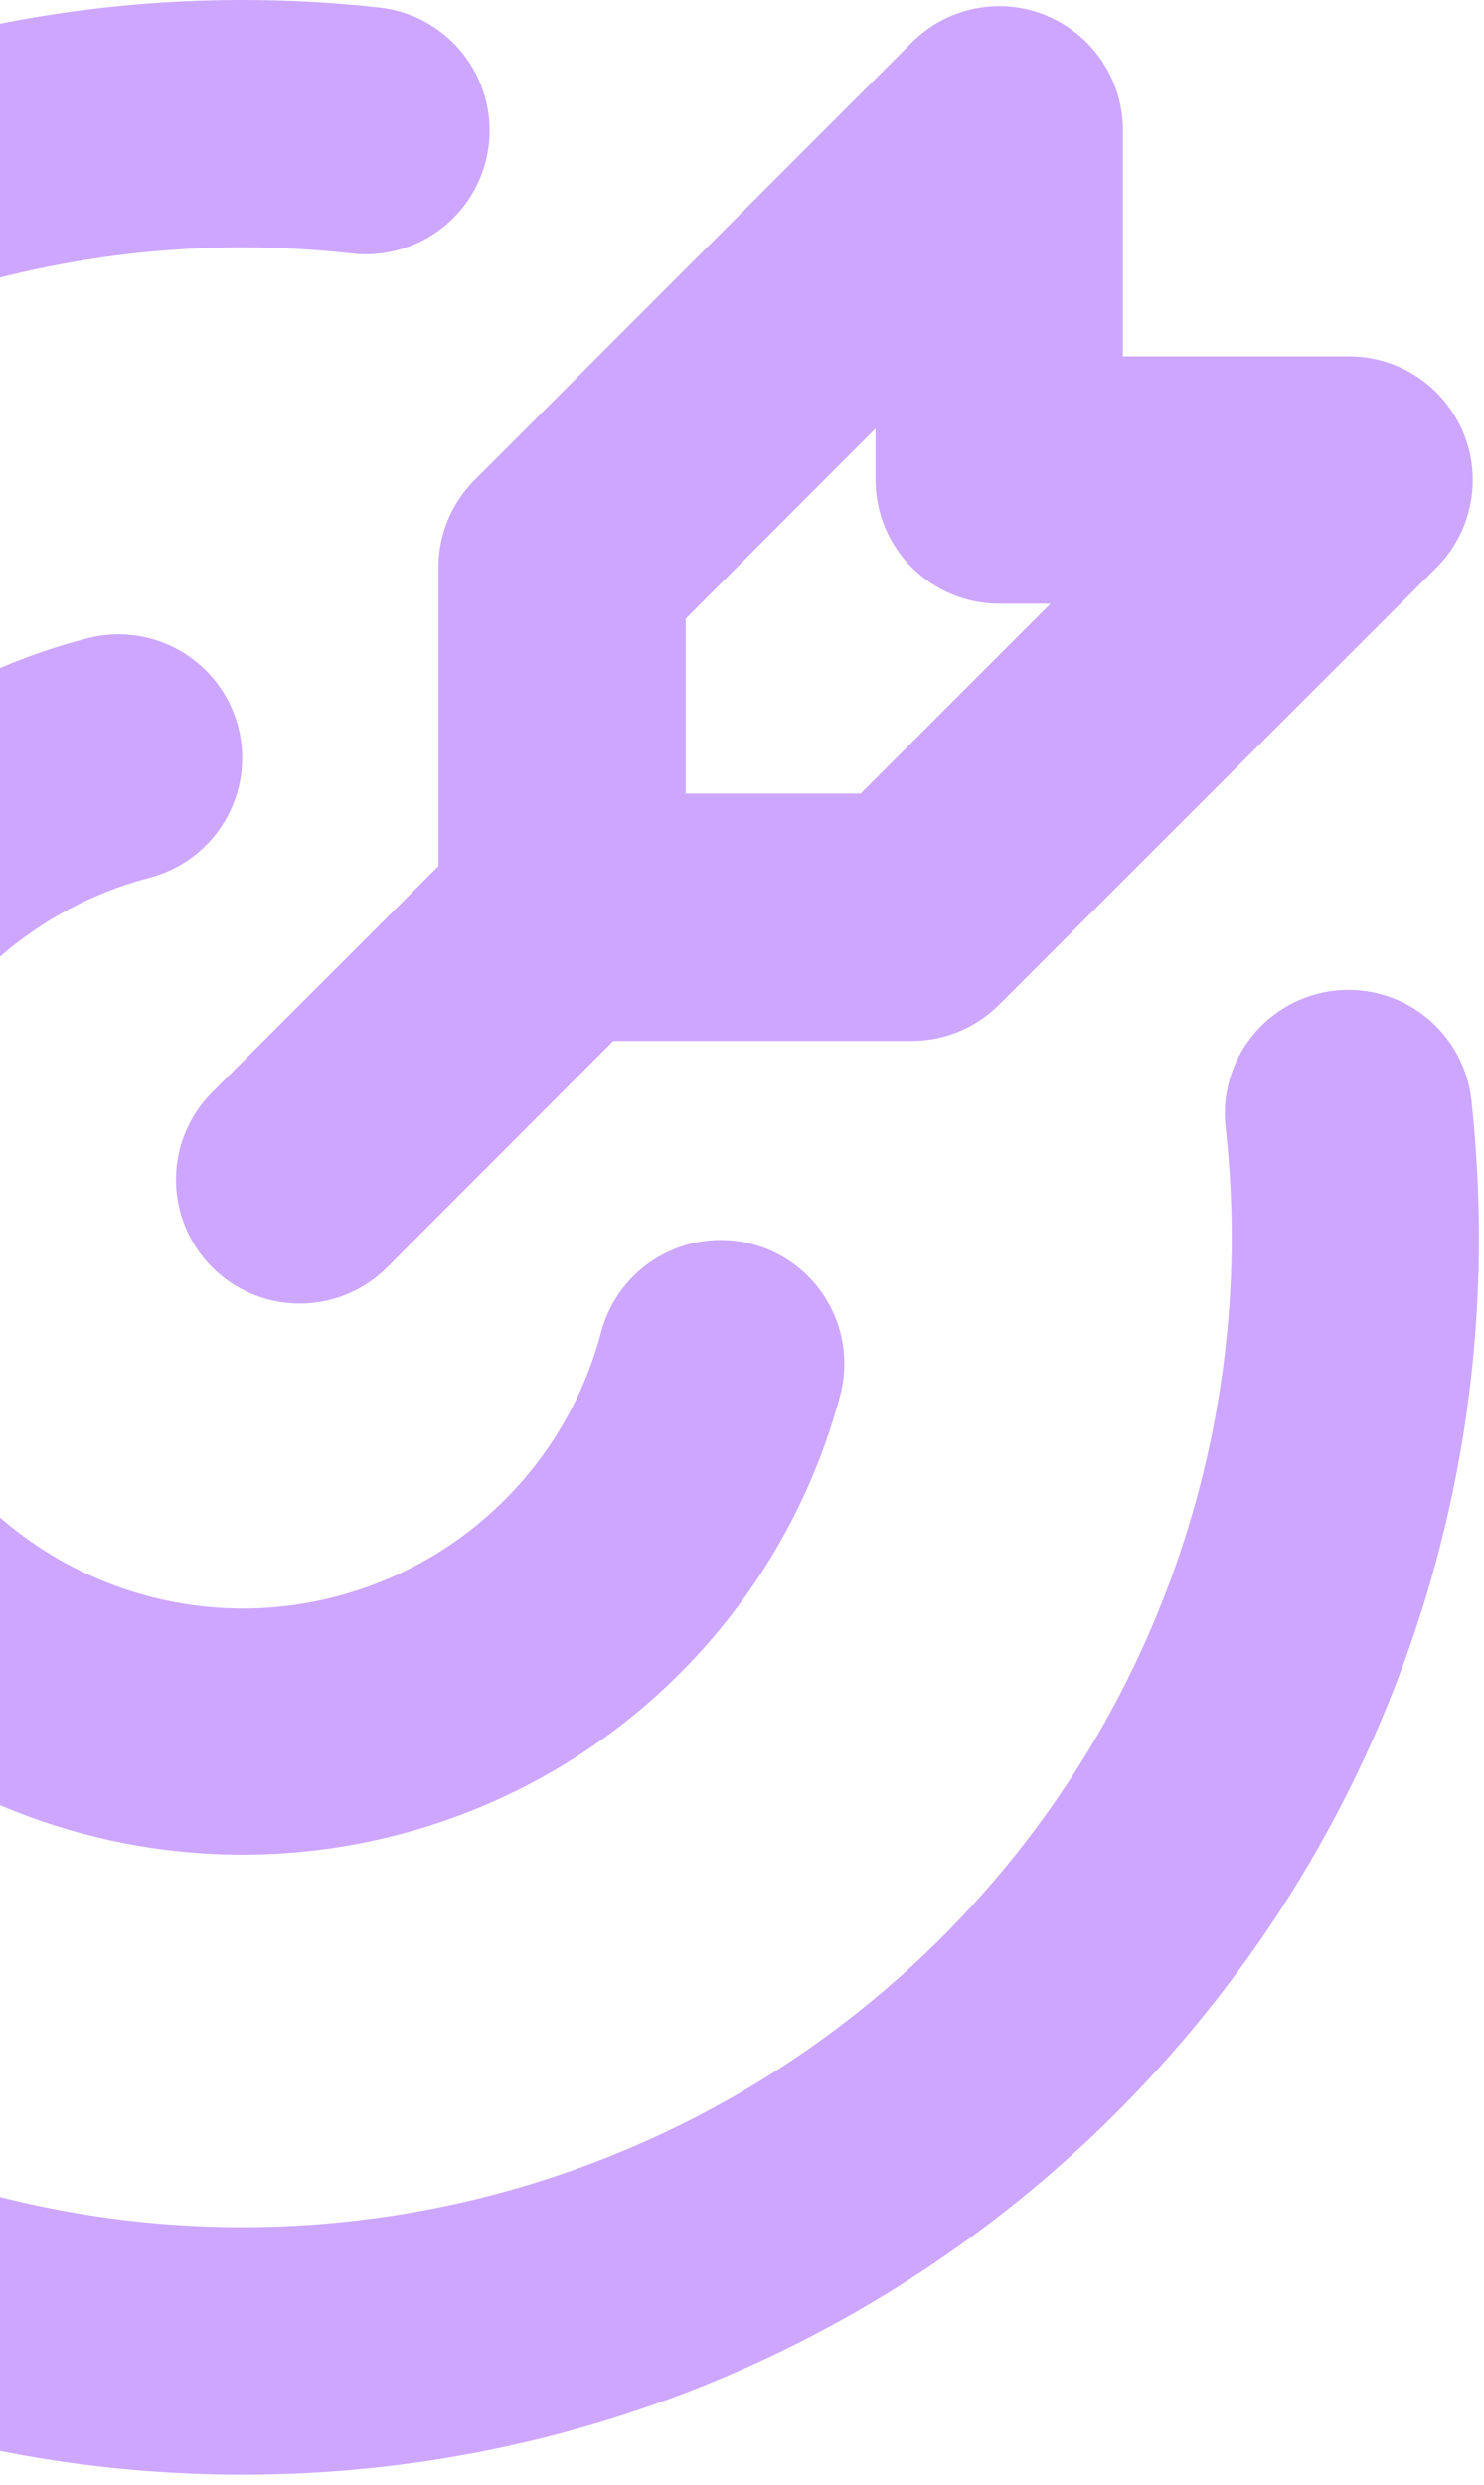 <svg width="49" height="82" viewBox="0 0 49 82" fill="none" xmlns="http://www.w3.org/2000/svg">
<path d="M7.999 0C9.532 0 11.043 0.083 12.532 0.249C13.065 0.308 13.581 0.471 14.051 0.73C14.521 0.988 14.935 1.337 15.27 1.756C15.605 2.174 15.855 2.655 16.004 3.17C16.154 3.685 16.201 4.224 16.142 4.757C16.082 5.29 15.919 5.806 15.661 6.276C15.402 6.746 15.054 7.16 14.635 7.496C14.216 7.831 13.736 8.08 13.221 8.23C12.706 8.379 12.166 8.426 11.633 8.367C4.904 7.614 -1.892 8.971 -7.817 12.25C-13.741 15.528 -18.5 20.567 -21.436 26.669C-24.371 32.771 -25.338 39.634 -24.202 46.309C-23.067 52.984 -19.885 59.142 -15.097 63.93C-10.309 68.718 -4.152 71.899 2.524 73.035C9.199 74.171 16.062 73.204 22.164 70.268C28.265 67.333 33.304 62.574 36.583 56.649C39.862 50.725 41.219 43.928 40.466 37.199C40.407 36.666 40.453 36.127 40.603 35.612C40.752 35.097 41.002 34.616 41.337 34.198C42.014 33.352 42.999 32.81 44.076 32.691C45.152 32.572 46.232 32.885 47.077 33.562C47.496 33.898 47.844 34.312 48.103 34.782C48.361 35.252 48.525 35.768 48.584 36.301C48.747 37.79 48.83 39.301 48.833 40.833C48.833 63.386 30.552 81.667 7.999 81.667C-14.553 81.667 -32.834 63.386 -32.834 40.833C-32.834 18.281 -14.553 0 7.999 0ZM7.869 23.998C8.138 25.046 7.98 26.158 7.429 27.09C6.879 28.022 5.981 28.697 4.933 28.967C2.053 29.721 -0.453 31.497 -2.119 33.964C-3.785 36.431 -4.497 39.419 -4.121 42.371C-3.746 45.324 -2.309 48.039 -0.079 50.01C2.152 51.981 5.023 53.074 7.999 53.083C10.716 53.084 13.356 52.182 15.504 50.519C17.652 48.856 19.186 46.526 19.866 43.896C20.155 42.868 20.835 41.995 21.761 41.463C22.686 40.931 23.783 40.782 24.817 41.049C25.851 41.316 26.739 41.977 27.291 42.891C27.843 43.805 28.015 44.898 27.771 45.938C26.518 50.739 23.56 54.921 19.45 57.701C15.339 60.481 10.357 61.669 5.434 61.044C0.511 60.419 -4.016 58.023 -7.301 54.303C-10.586 50.584 -12.405 45.796 -12.417 40.833C-12.418 36.306 -10.914 31.908 -8.142 28.329C-5.371 24.75 -1.488 22.194 2.895 21.062C3.415 20.928 3.955 20.898 4.486 20.973C5.017 21.048 5.528 21.227 5.99 21.5C6.452 21.772 6.856 22.133 7.178 22.562C7.5 22.99 7.735 23.478 7.869 23.998ZM34.557 0.519C35.303 0.828 35.94 1.351 36.388 2.021C36.837 2.692 37.076 3.481 37.077 4.287V11.76H44.545C45.353 11.76 46.142 12 46.813 12.448C47.485 12.897 48.008 13.535 48.317 14.281C48.626 15.027 48.707 15.848 48.549 16.64C48.392 17.432 48.003 18.159 47.432 18.73L32.989 33.157C32.224 33.922 31.185 34.353 30.102 34.353H20.249L12.785 41.822C12.019 42.588 10.98 43.018 9.896 43.018C8.812 43.018 7.773 42.588 7.007 41.822C6.241 41.055 5.81 40.016 5.81 38.932C5.81 37.849 6.241 36.81 7.007 36.044L14.476 28.583V18.726C14.476 17.643 14.906 16.605 15.672 15.839L30.107 1.401C30.677 0.829 31.405 0.44 32.197 0.282C32.99 0.125 33.811 0.205 34.557 0.514M28.91 14.141L22.642 20.417V26.191H28.416L34.688 19.923H32.993C31.91 19.923 30.872 19.492 30.106 18.727C29.34 17.961 28.91 16.922 28.91 15.839V14.141Z" fill="#CDA7FF"/>
</svg>
